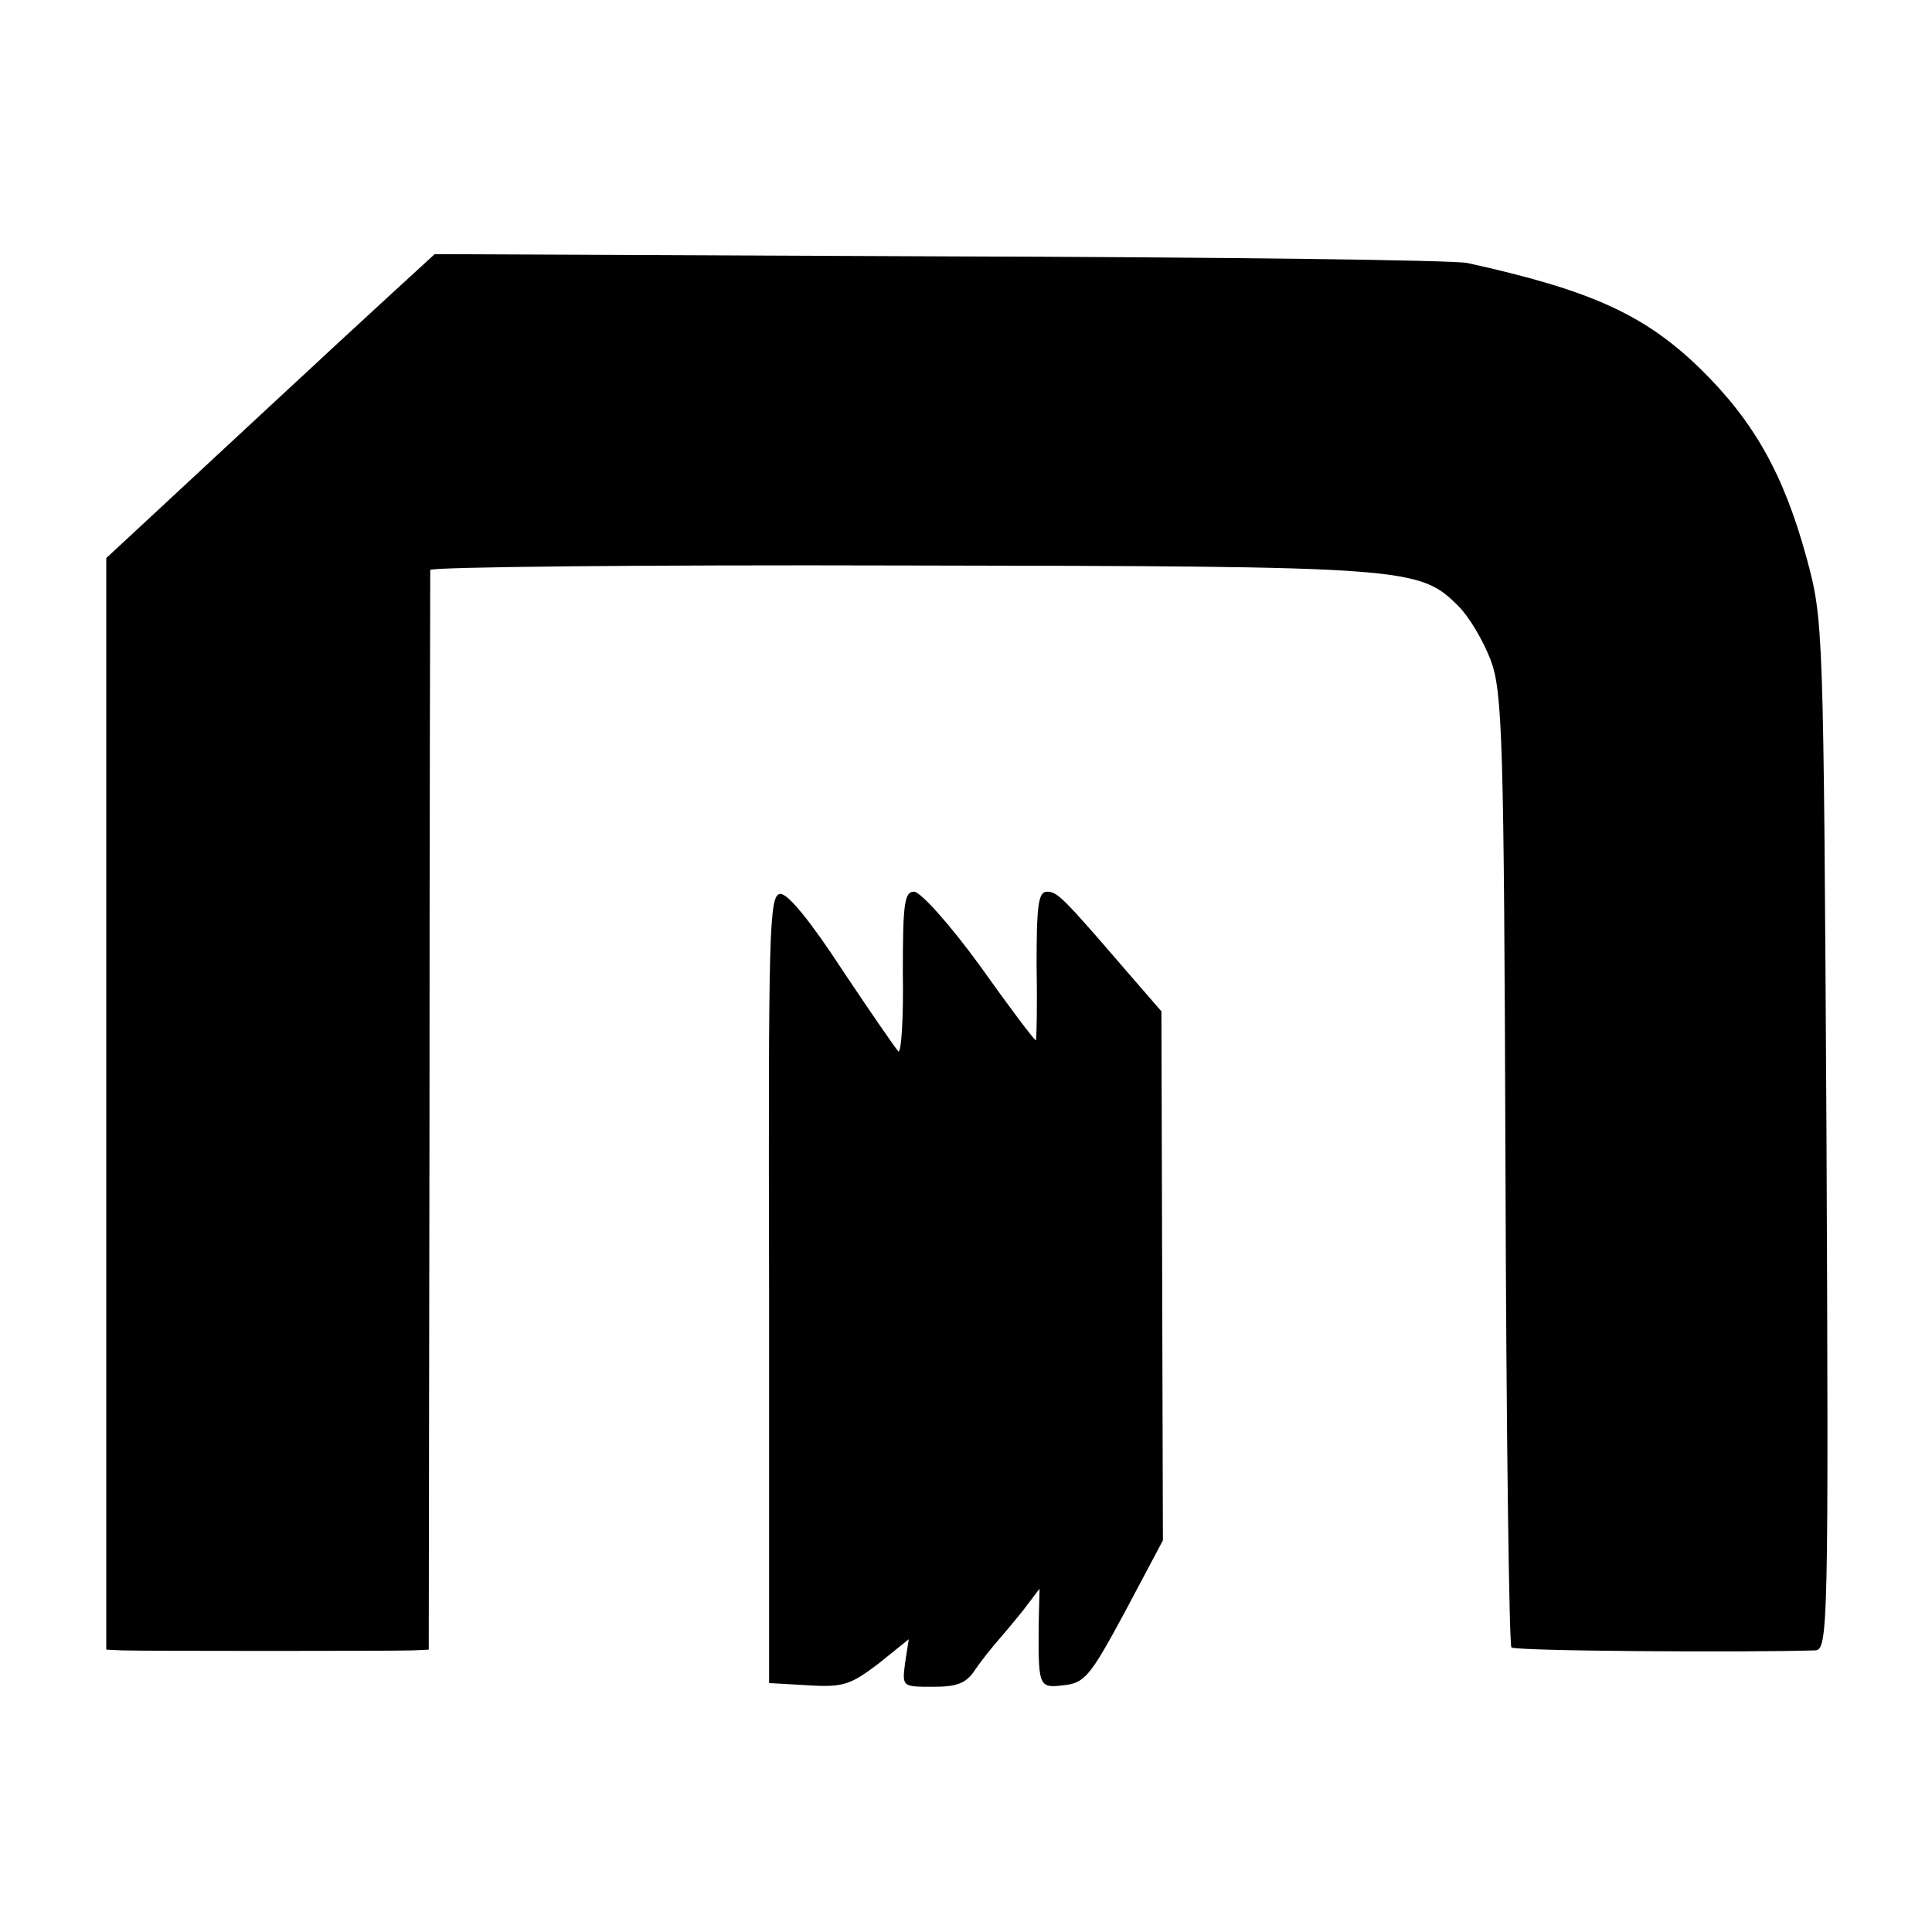 <?xml version="1.0" standalone="no"?>
<!DOCTYPE svg PUBLIC "-//W3C//DTD SVG 20010904//EN"
 "http://www.w3.org/TR/2001/REC-SVG-20010904/DTD/svg10.dtd">
<svg version="1.0" xmlns="http://www.w3.org/2000/svg"
 width="260pt" height="260pt" viewBox="0 0 260 260"
 preserveAspectRatio="xMidYMid meet">
<g transform="translate(0,260) scale(0.1,-0.1)"
fill="#000000" stroke="none">
<path d="M525 2203 c-58 -53 -257 -238 -341 -316 l-41 -38 0 -735 0 -734 21
-1 c26 -1 363 -1 392 0 l21 1 1 723 c0 397 1 725 1 730 1 4 286 7 634 6 684
-1 697 -2 750 -55 14 -14 33 -46 43 -72 16 -43 18 -104 20 -685 1 -352 5 -641
8 -644 4 -5 315 -7 409 -4 17 1 18 32 15 694 -4 689 -4 692 -27 777 -31 113
-71 183 -142 253 -75 73 -146 106 -314 143 -16 4 -336 8 -710 9 l-680 3 -60
-55z"/>
<path d="M1035 866 l0 -531 53 -3 c47 -3 57 1 94 29 l41 33 -5 -32 c-4 -32 -4
-32 38 -32 33 0 45 5 57 24 9 13 22 29 29 37 7 8 23 27 35 42 l22 29 -1 -39
c-1 -93 -1 -95 33 -91 29 3 36 12 83 99 l51 96 -1 356 -1 356 -46 53 c-87 101
-94 108 -108 108 -12 0 -14 -20 -14 -100 1 -55 0 -100 -1 -100 -2 0 -36 45
-75 100 -40 55 -80 100 -89 100 -13 0 -15 -17 -15 -109 1 -60 -2 -108 -6 -106
-3 3 -37 52 -75 109 -43 66 -74 104 -84 103 -15 -1 -16 -49 -15 -531z"/>
</g>
</svg>
